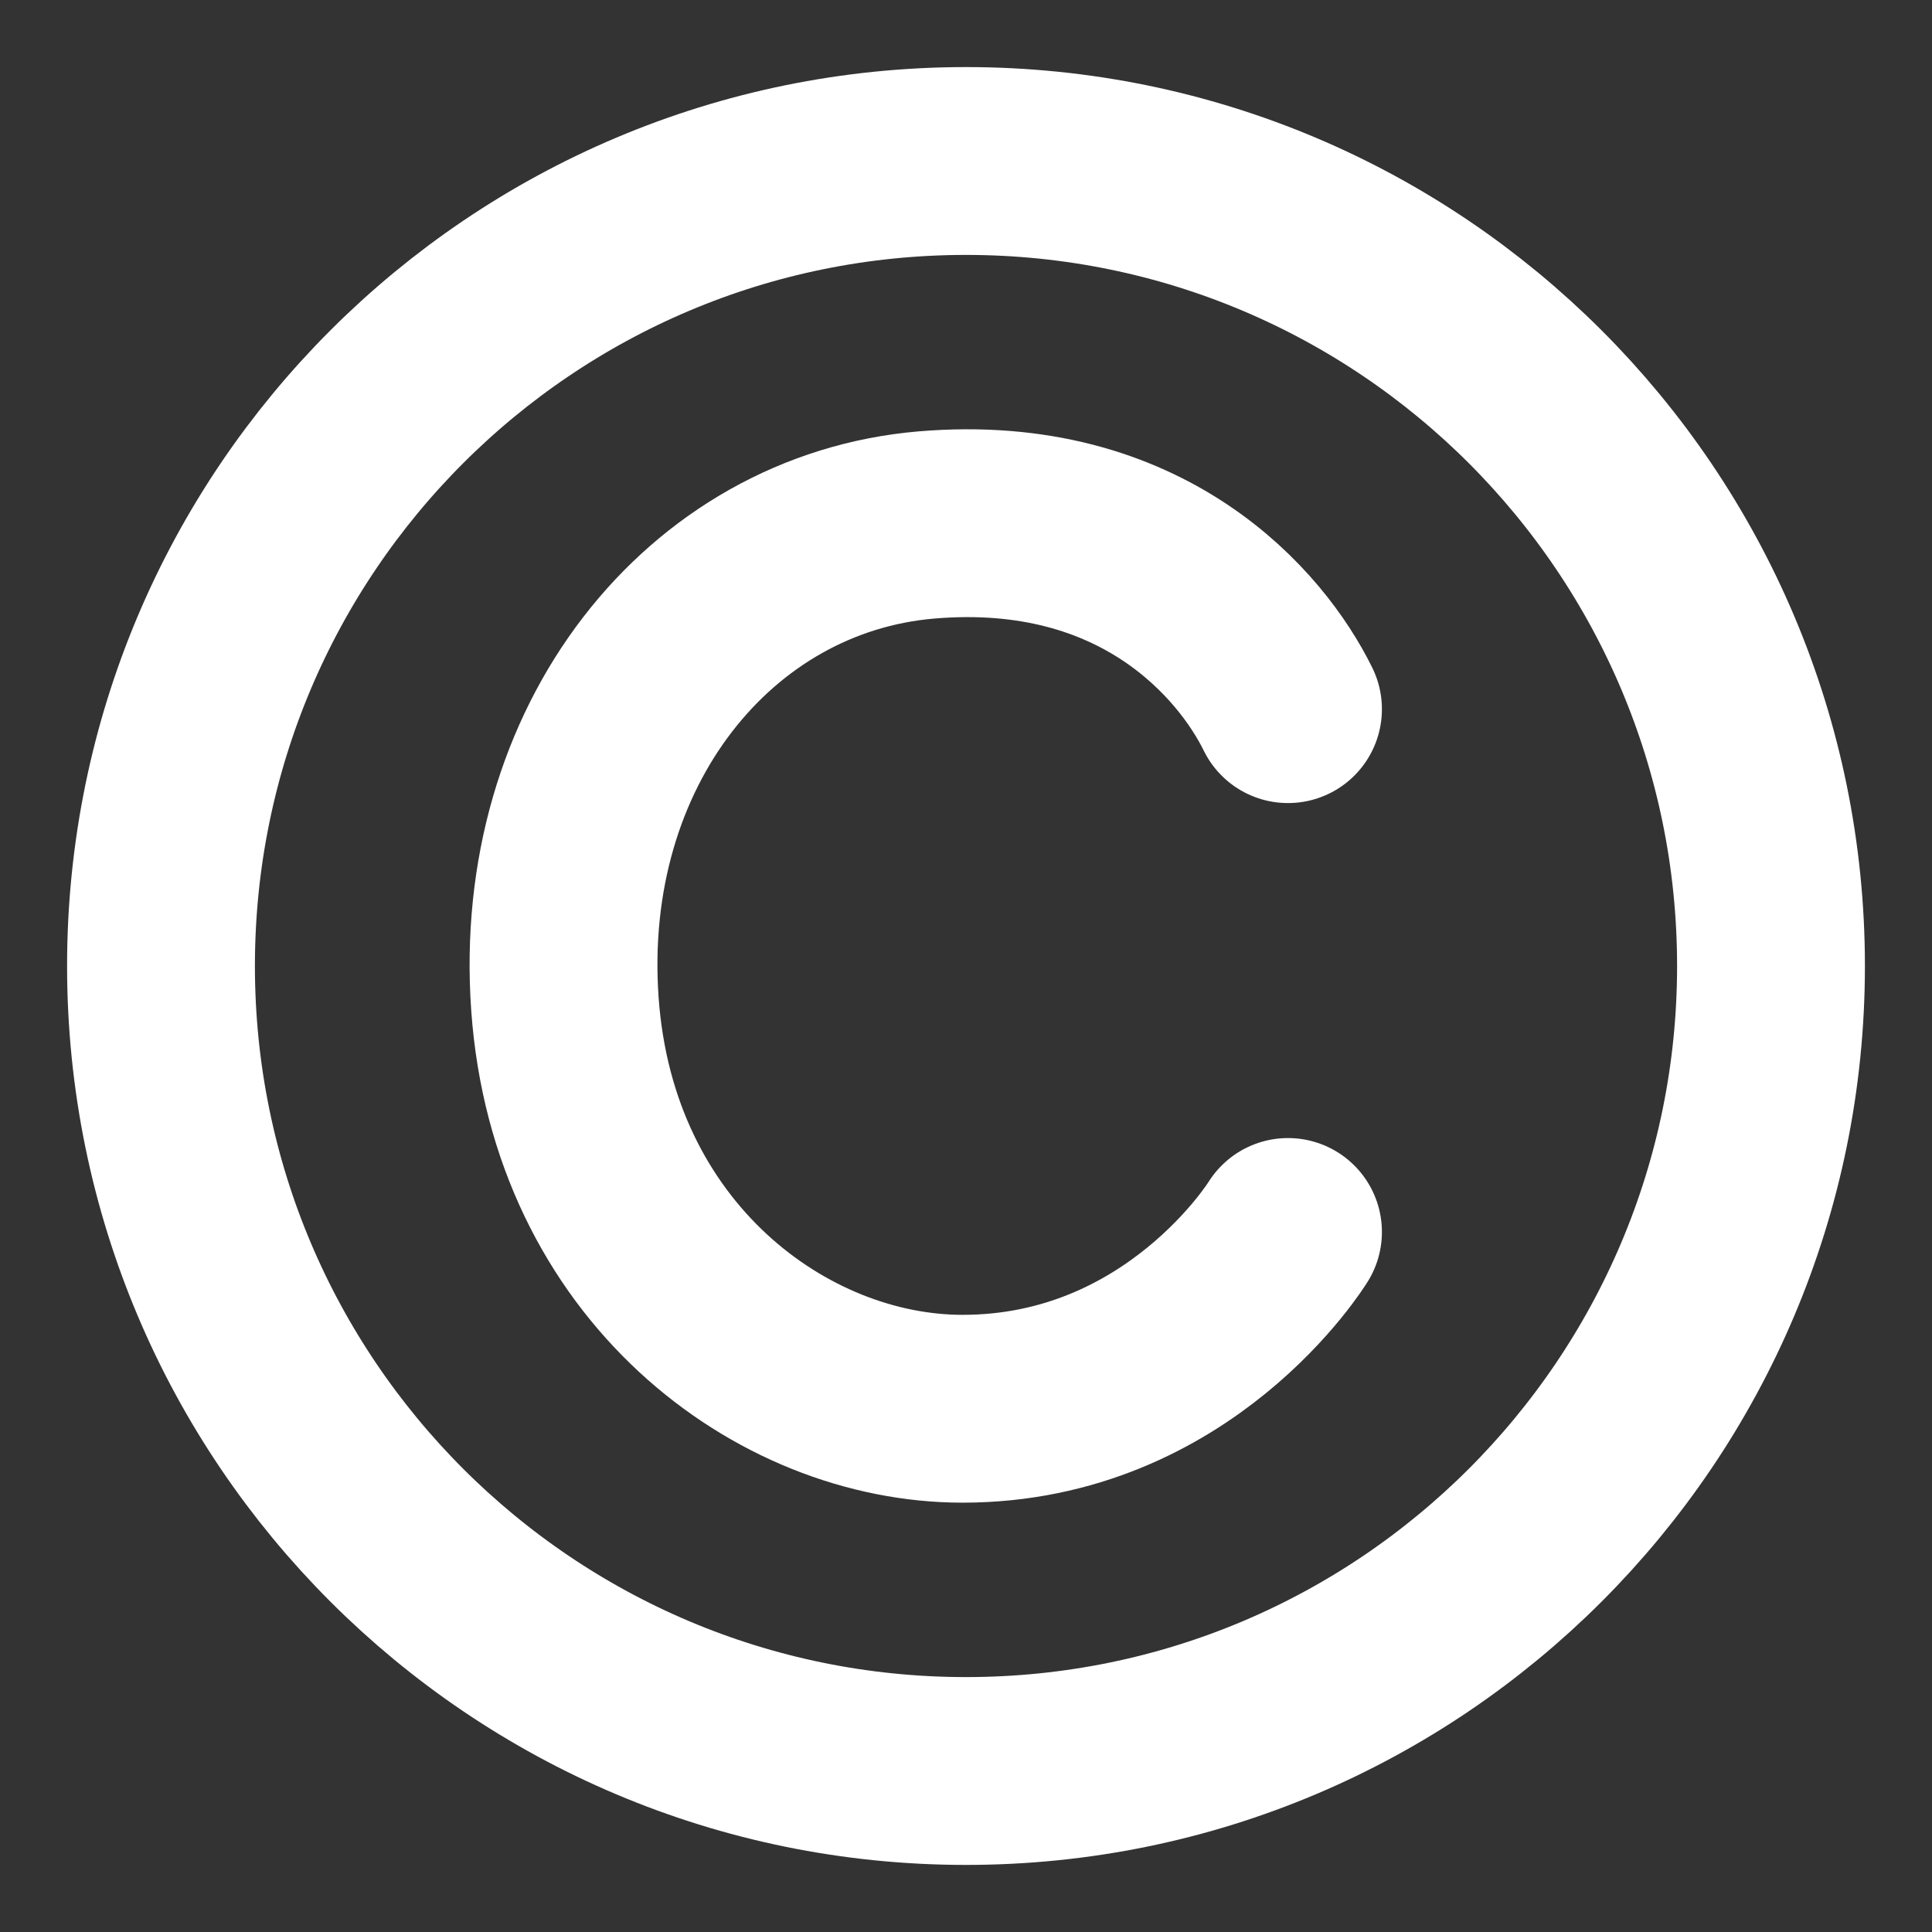 <svg width="18" height="18" viewBox="0 0 18 18" fill="none" xmlns="http://www.w3.org/2000/svg">
<rect x="0" y="0" width="18" height="18" fill="#333333" stroke="none"/>
<path d="M9 16.5C13.142 16.5 16.5 13.142 16.5 9C16.5 4.858 13.142 1.5 9 1.5C4.858 1.5 1.5 4.858 1.5 9C1.5 13.142 4.858 16.5 9 16.5Z" stroke="white" stroke-width="1.75" stroke-linecap="round" stroke-linejoin="round"/>
<path d="M12 6.607C11.663 5.92 10.653 4.72 8.631 4.891C6.61 5.063 5.094 6.95 5.263 9.351C5.432 11.753 7.284 13.125 8.968 13.125C10.989 13.125 12 11.478 12 11.478" stroke="white" stroke-width="1.75" stroke-linecap="round" stroke-linejoin="round"/>
</svg>
